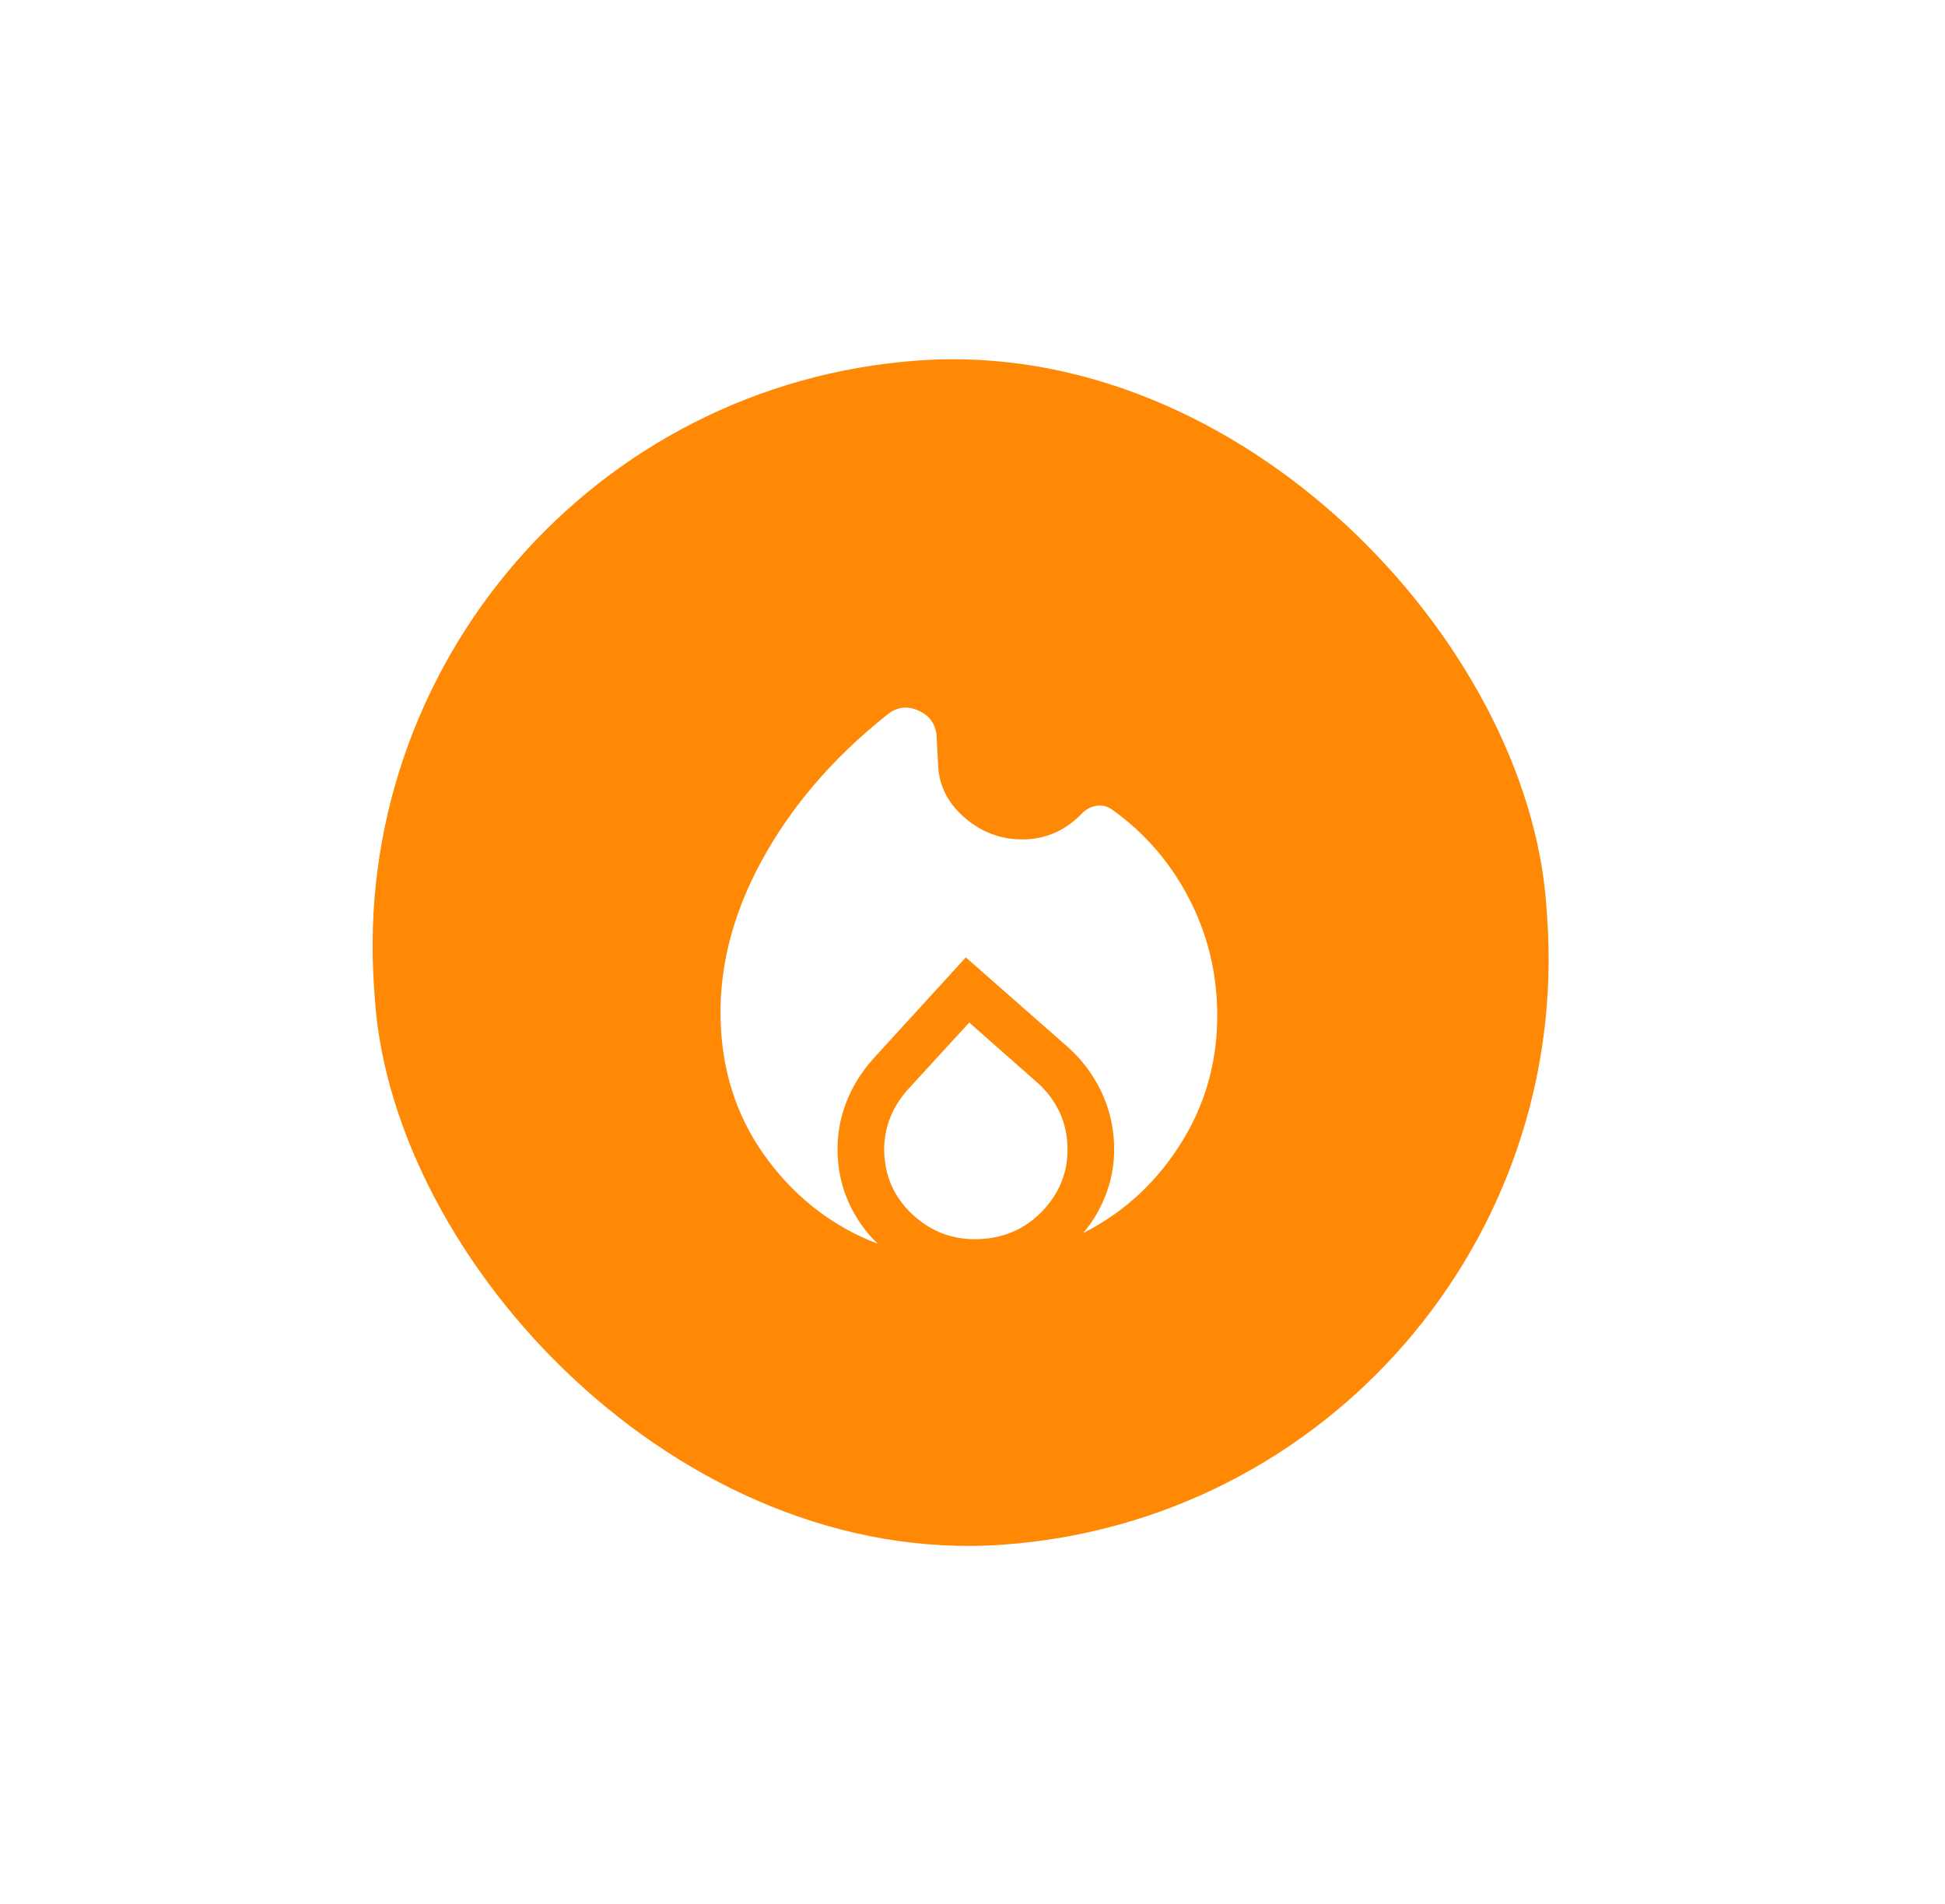 <svg xmlns="http://www.w3.org/2000/svg" width="141" height="138" viewBox="0 0 141 138" fill="none">
<g filter="url(#filter0_d_2840_1083)">
<path d="M15.146 66.99C13.026 37.285 35.373 11.274 65.079 9.154C94.784 7.034 120.584 29.397 122.704 59.102L126.603 113.738L73.241 117.546C43.301 119.682 17.282 96.93 15.146 66.99Z" fill="white"/>
<rect x="24.089" y="23.411" width="85.189" height="86.054" rx="42.594" transform="rotate(-4.082 24.089 23.411)" fill="#FF8904"/>
<path d="M52.259 68.712C52.049 64.695 53.019 60.7 55.169 56.727C57.318 52.754 60.361 49.2 64.299 46.065C65.002 45.487 65.767 45.385 66.592 45.758C67.418 46.132 67.854 46.769 67.901 47.671L68.01 49.766C68.089 51.275 68.77 52.56 70.052 53.621C71.333 54.683 72.806 55.17 74.469 55.083C75.216 55.044 75.921 54.87 76.582 54.56C77.244 54.25 77.851 53.811 78.403 53.244C78.701 52.928 79.055 52.733 79.465 52.662C79.874 52.59 80.261 52.68 80.623 52.933C82.863 54.53 84.652 56.548 85.99 58.988C87.328 61.428 88.07 64.043 88.216 66.832C88.407 70.494 87.6 73.824 85.793 76.822C83.987 79.819 81.563 82.088 78.522 83.629C79.287 82.73 79.866 81.714 80.261 80.582C80.656 79.45 80.82 78.264 80.756 77.023C80.687 75.71 80.369 74.47 79.802 73.303C79.236 72.137 78.47 71.112 77.506 70.229L70.016 63.644L63.325 70.97C62.431 71.963 61.757 73.062 61.304 74.267C60.852 75.473 60.66 76.741 60.729 78.07C60.794 79.311 61.082 80.473 61.592 81.558C62.103 82.643 62.785 83.593 63.639 84.407C60.462 83.191 57.819 81.187 55.71 78.394C53.601 75.601 52.451 72.373 52.259 68.712ZM70.263 68.367L75.215 72.734C75.869 73.323 76.382 73.993 76.753 74.743C77.124 75.493 77.333 76.311 77.379 77.2C77.473 79 76.908 80.57 75.682 81.909C74.457 83.249 72.924 83.966 71.083 84.062C69.242 84.159 67.642 83.605 66.284 82.4C64.926 81.196 64.2 79.694 64.106 77.893C64.061 77.045 64.183 76.226 64.47 75.436C64.756 74.645 65.198 73.915 65.794 73.245L70.263 68.367Z" fill="white"/>
</g>
<defs>
<filter id="filter0_d_2840_1083" x="-3.086" y="-3.311" width="144.066" height="144.855" filterUnits="userSpaceOnUse" color-interpolation-filters="sRGB">
<feFlood flood-opacity="0" result="BackgroundImageFix"/>
<feColorMatrix in="SourceAlpha" type="matrix" values="0 0 0 0 0 0 0 0 0 0 0 0 0 0 0 0 0 0 127 0" result="hardAlpha"/>
<feOffset dy="5.751"/>
<feGaussianBlur stdDeviation="7.189"/>
<feComposite in2="hardAlpha" operator="out"/>
<feColorMatrix type="matrix" values="0 0 0 0 0 0 0 0 0 0 0 0 0 0 0 0 0 0 0.1 0"/>
<feBlend mode="normal" in2="BackgroundImageFix" result="effect1_dropShadow_2840_1083"/>
<feBlend mode="normal" in="SourceGraphic" in2="effect1_dropShadow_2840_1083" result="shape"/>
</filter>
</defs>
</svg>